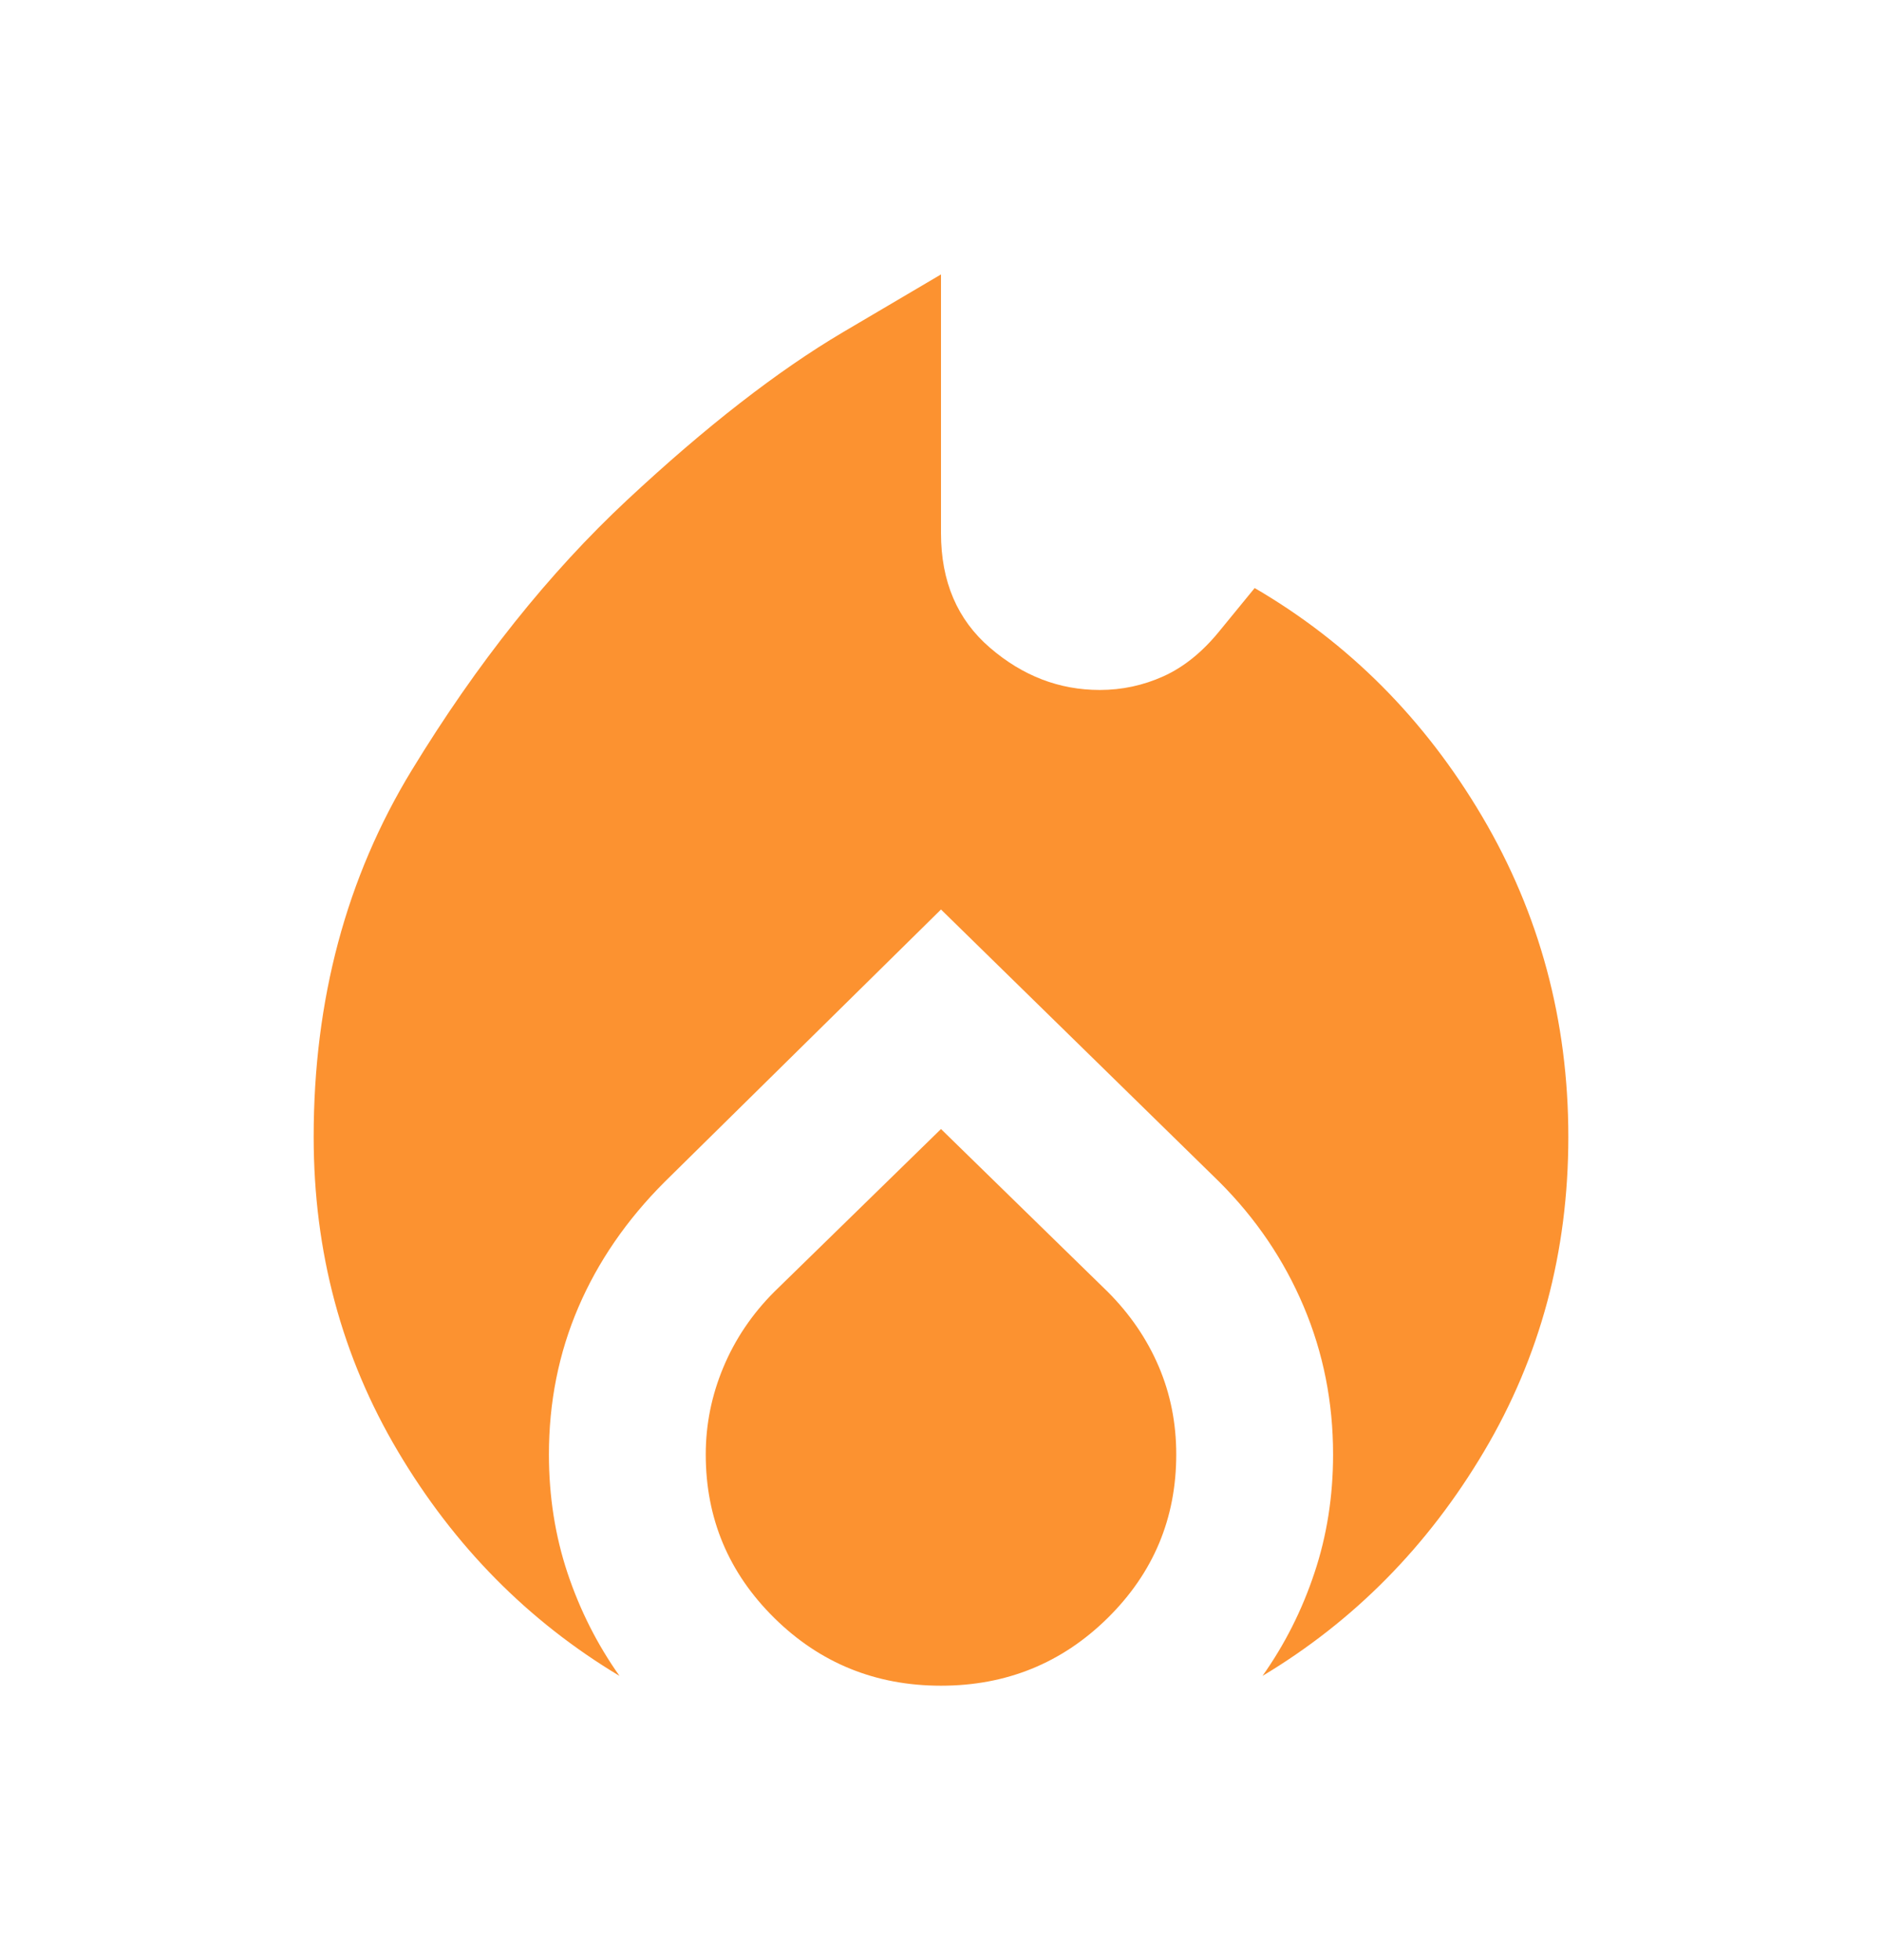 <svg width="24" height="25" viewBox="0 0 24 25" fill="none" xmlns="http://www.w3.org/2000/svg">
<g id="mode_heat">
<mask id="mask0_1161_774" style="mask-type:alpha" maskUnits="userSpaceOnUse" x="0" y="0" width="24" height="25">
<rect id="Bounding box" y="0.5" width="24" height="24" fill="#D9D9D9"/>
</mask>
<g mask="url(#mask0_1161_774)">
<path id="mode_heat_2" d="M4 14.5C4 12.75 4.417 11.192 5.25 9.825C6.083 8.458 7 7.308 8 6.375C9 5.442 9.917 4.729 10.75 4.237L12 3.5V6.8C12 7.417 12.208 7.904 12.625 8.262C13.042 8.621 13.508 8.8 14.025 8.8C14.308 8.8 14.579 8.742 14.838 8.625C15.096 8.508 15.333 8.317 15.55 8.05L16 7.5C17.2 8.2 18.167 9.171 18.9 10.412C19.633 11.654 20 13.017 20 14.5C20 15.967 19.642 17.304 18.925 18.512C18.208 19.721 17.267 20.675 16.1 21.375C16.383 20.975 16.604 20.538 16.762 20.062C16.921 19.587 17 19.083 17 18.55C17 17.883 16.875 17.254 16.625 16.663C16.375 16.071 16.017 15.542 15.55 15.075L12 11.6L8.475 15.075C7.992 15.558 7.625 16.092 7.375 16.675C7.125 17.258 7 17.883 7 18.55C7 19.083 7.079 19.587 7.237 20.062C7.396 20.538 7.617 20.975 7.9 21.375C6.733 20.675 5.792 19.721 5.075 18.512C4.358 17.304 4 15.967 4 14.5ZM12 14.4L14.125 16.475C14.408 16.758 14.625 17.075 14.775 17.425C14.925 17.775 15 18.15 15 18.55C15 19.367 14.708 20.062 14.125 20.637C13.542 21.212 12.833 21.5 12 21.5C11.167 21.5 10.458 21.212 9.875 20.637C9.292 20.062 9 19.367 9 18.55C9 18.167 9.075 17.796 9.225 17.438C9.375 17.079 9.592 16.758 9.875 16.475L12 14.4Z" fill="#FC9230"/>
</g>
</g>
</svg>
